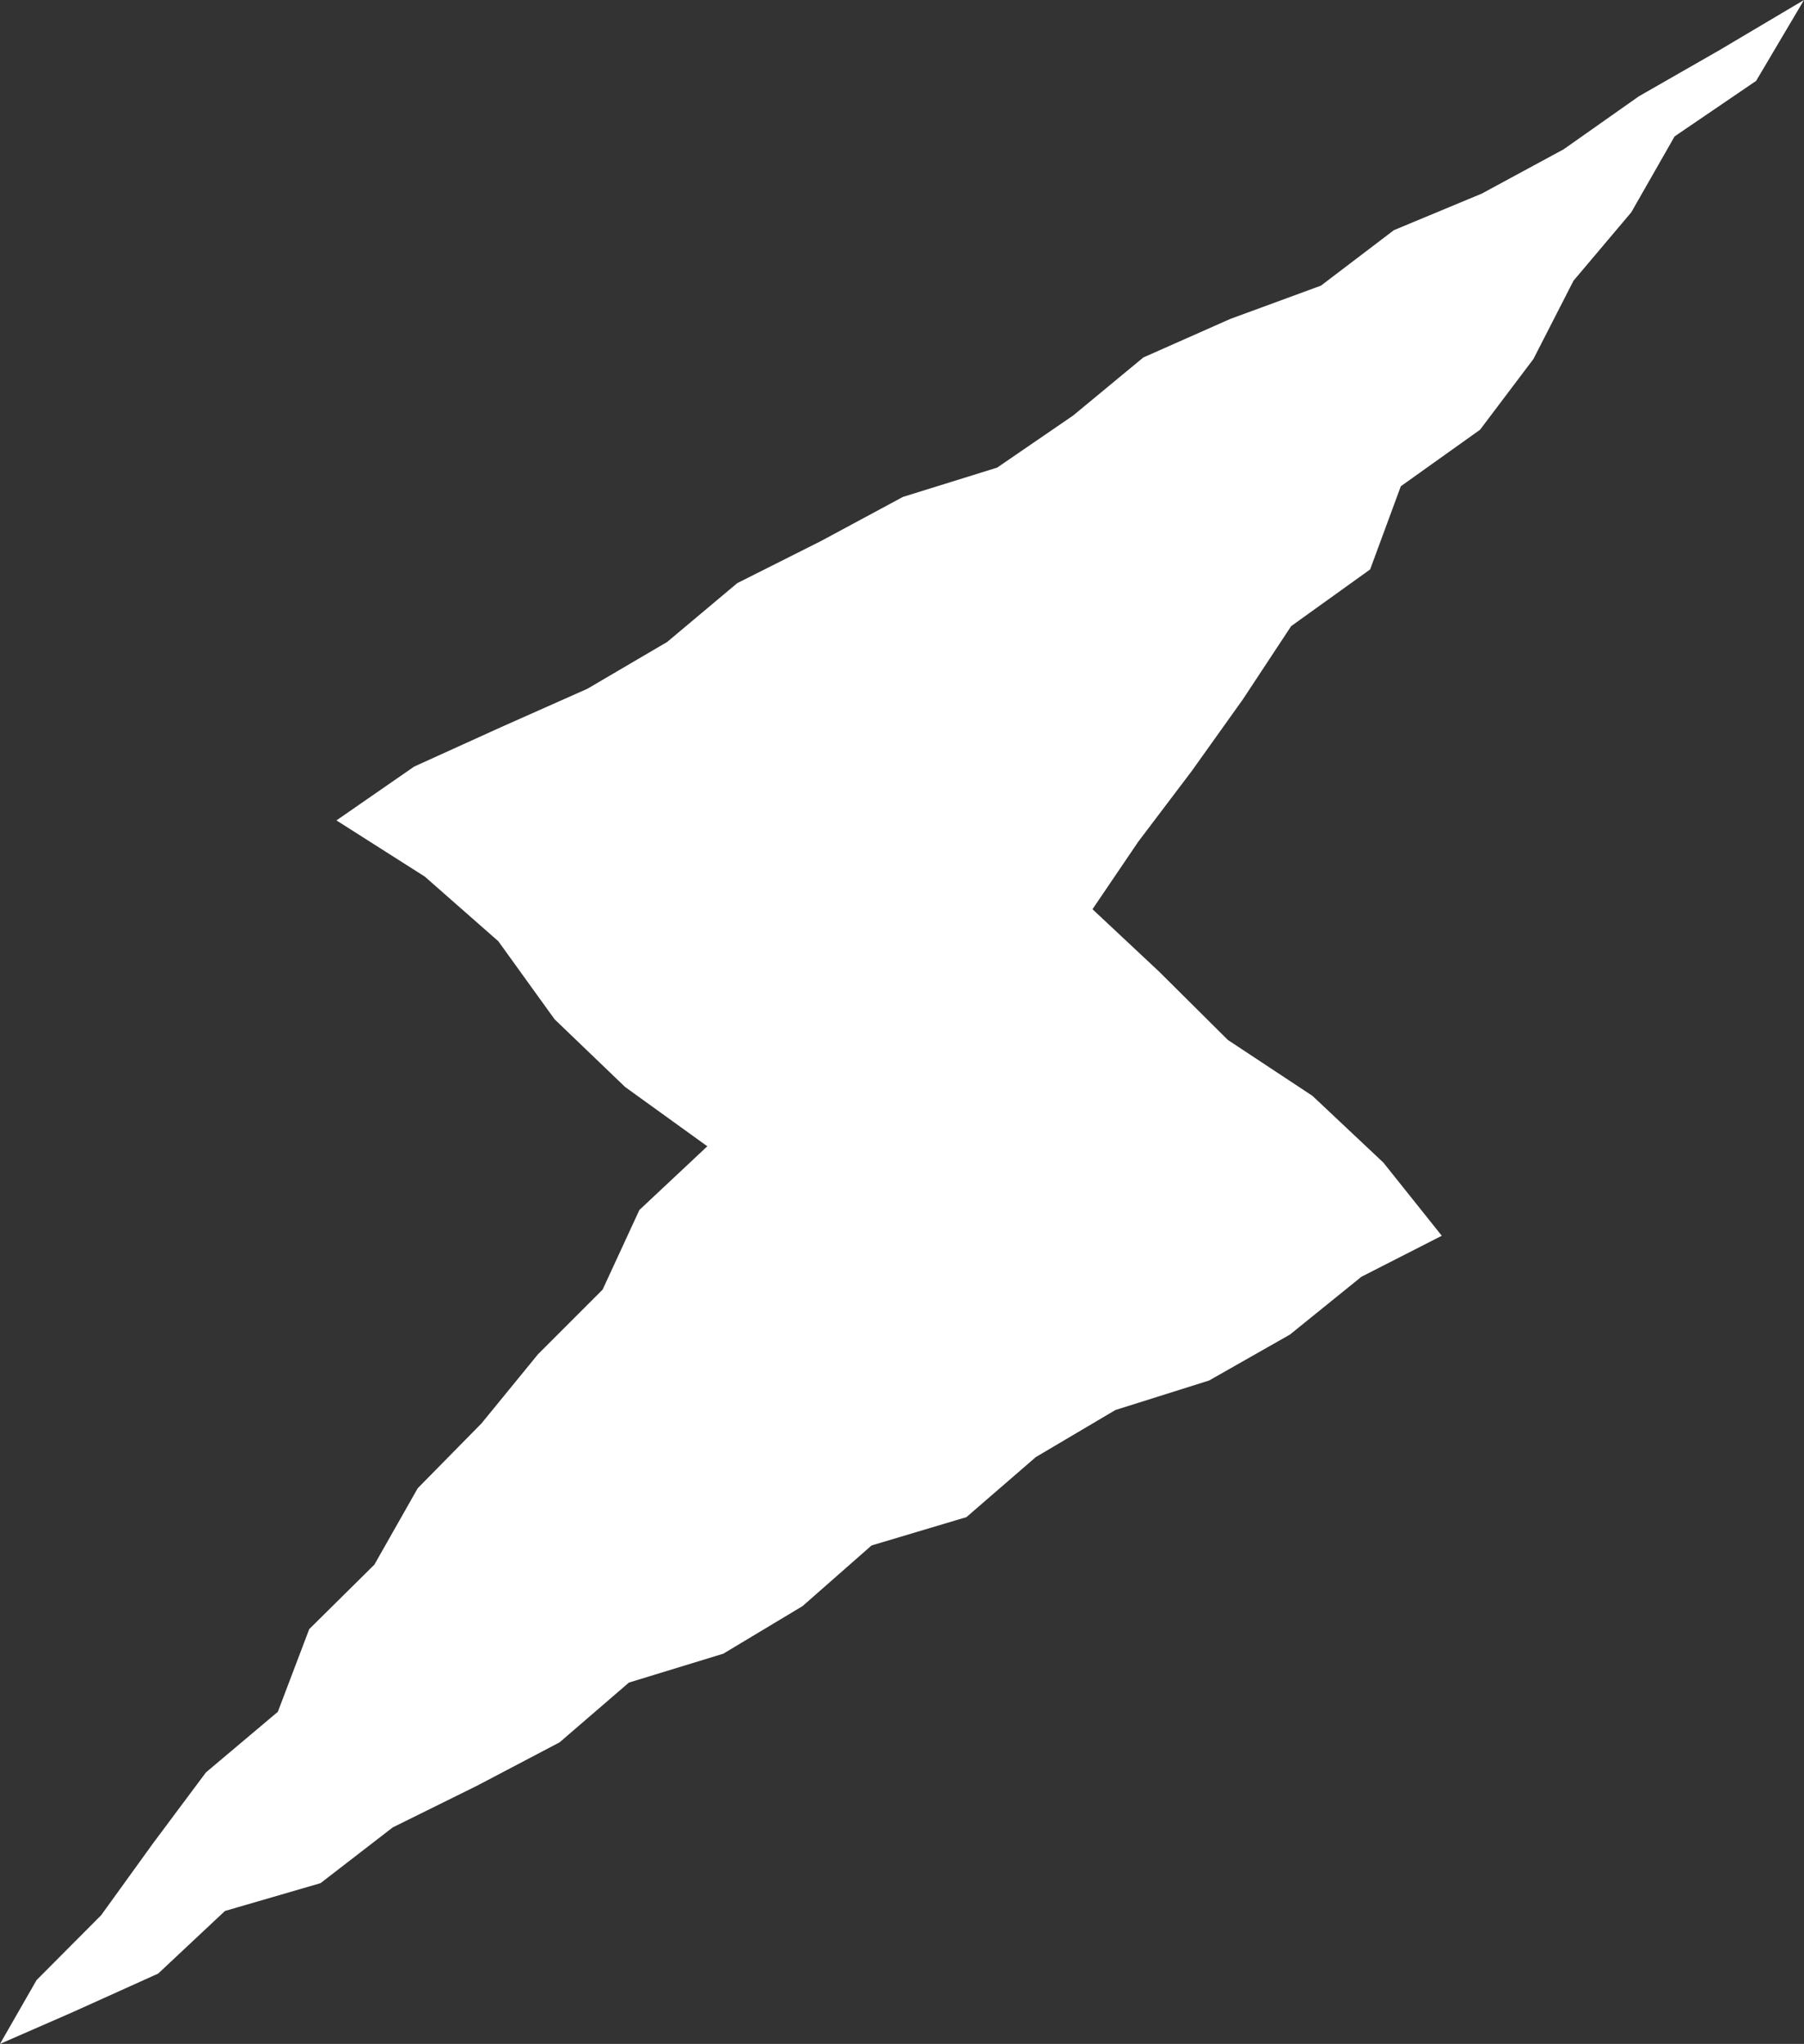 <svg id="画像" xmlns="http://www.w3.org/2000/svg" width="37.464" height="42.437" viewBox="0 0 37.464 42.437">
  <rect x="0" y="0" width="37.464" height="42.437" fill="#333333" stroke="none"/>
  <path id="パス_914" data-name="パス 914" d="M37.464,0,35.7,1.046,34.034,2,32.472,3.1l-1.7.92-1.825.759L27.432,5.931l-1.883.691-1.805.8-1.46,1.207-1.576,1.08-1.956.608-1.7.915-1.742.876-1.455,1.221L12.2,14.3l-1.8.8-1.8.817L6.987,17.034,8.821,18.2l1.528,1.343,1.168,1.62,1.465,1.406L14.689,23.8l-1.411,1.323-.764,1.654-1.343,1.343L10,29.553,8.675,30.9l-.9,1.586L6.422,33.825,5.77,35.542,4.277,36.8l-1.1,1.474L2.1,39.766.759,41.113,0,42.437l1.494-.652,1.791-.808,1.387-1.3L6.656,39.1l1.5-1.158,1.752-.866,1.713-.9,1.44-1.241,1.961-.6,1.645-.988L18.1,32.088,20.07,31.5l1.44-1.246,1.654-.978,1.946-.613,1.679-.954,1.484-1.2,1.669-.851-1.212-1.518-1.474-1.387L25.5,21.593l-1.43-1.421-1.382-1.294.949-1.4,1.109-1.465,1.066-1.494L26.814,13l1.64-1.177.637-1.727,1.645-1.173,1.109-1.469.832-1.625,1.2-1.421.9-1.576,1.693-1.153Z" fill="#fff"/>
</svg>

